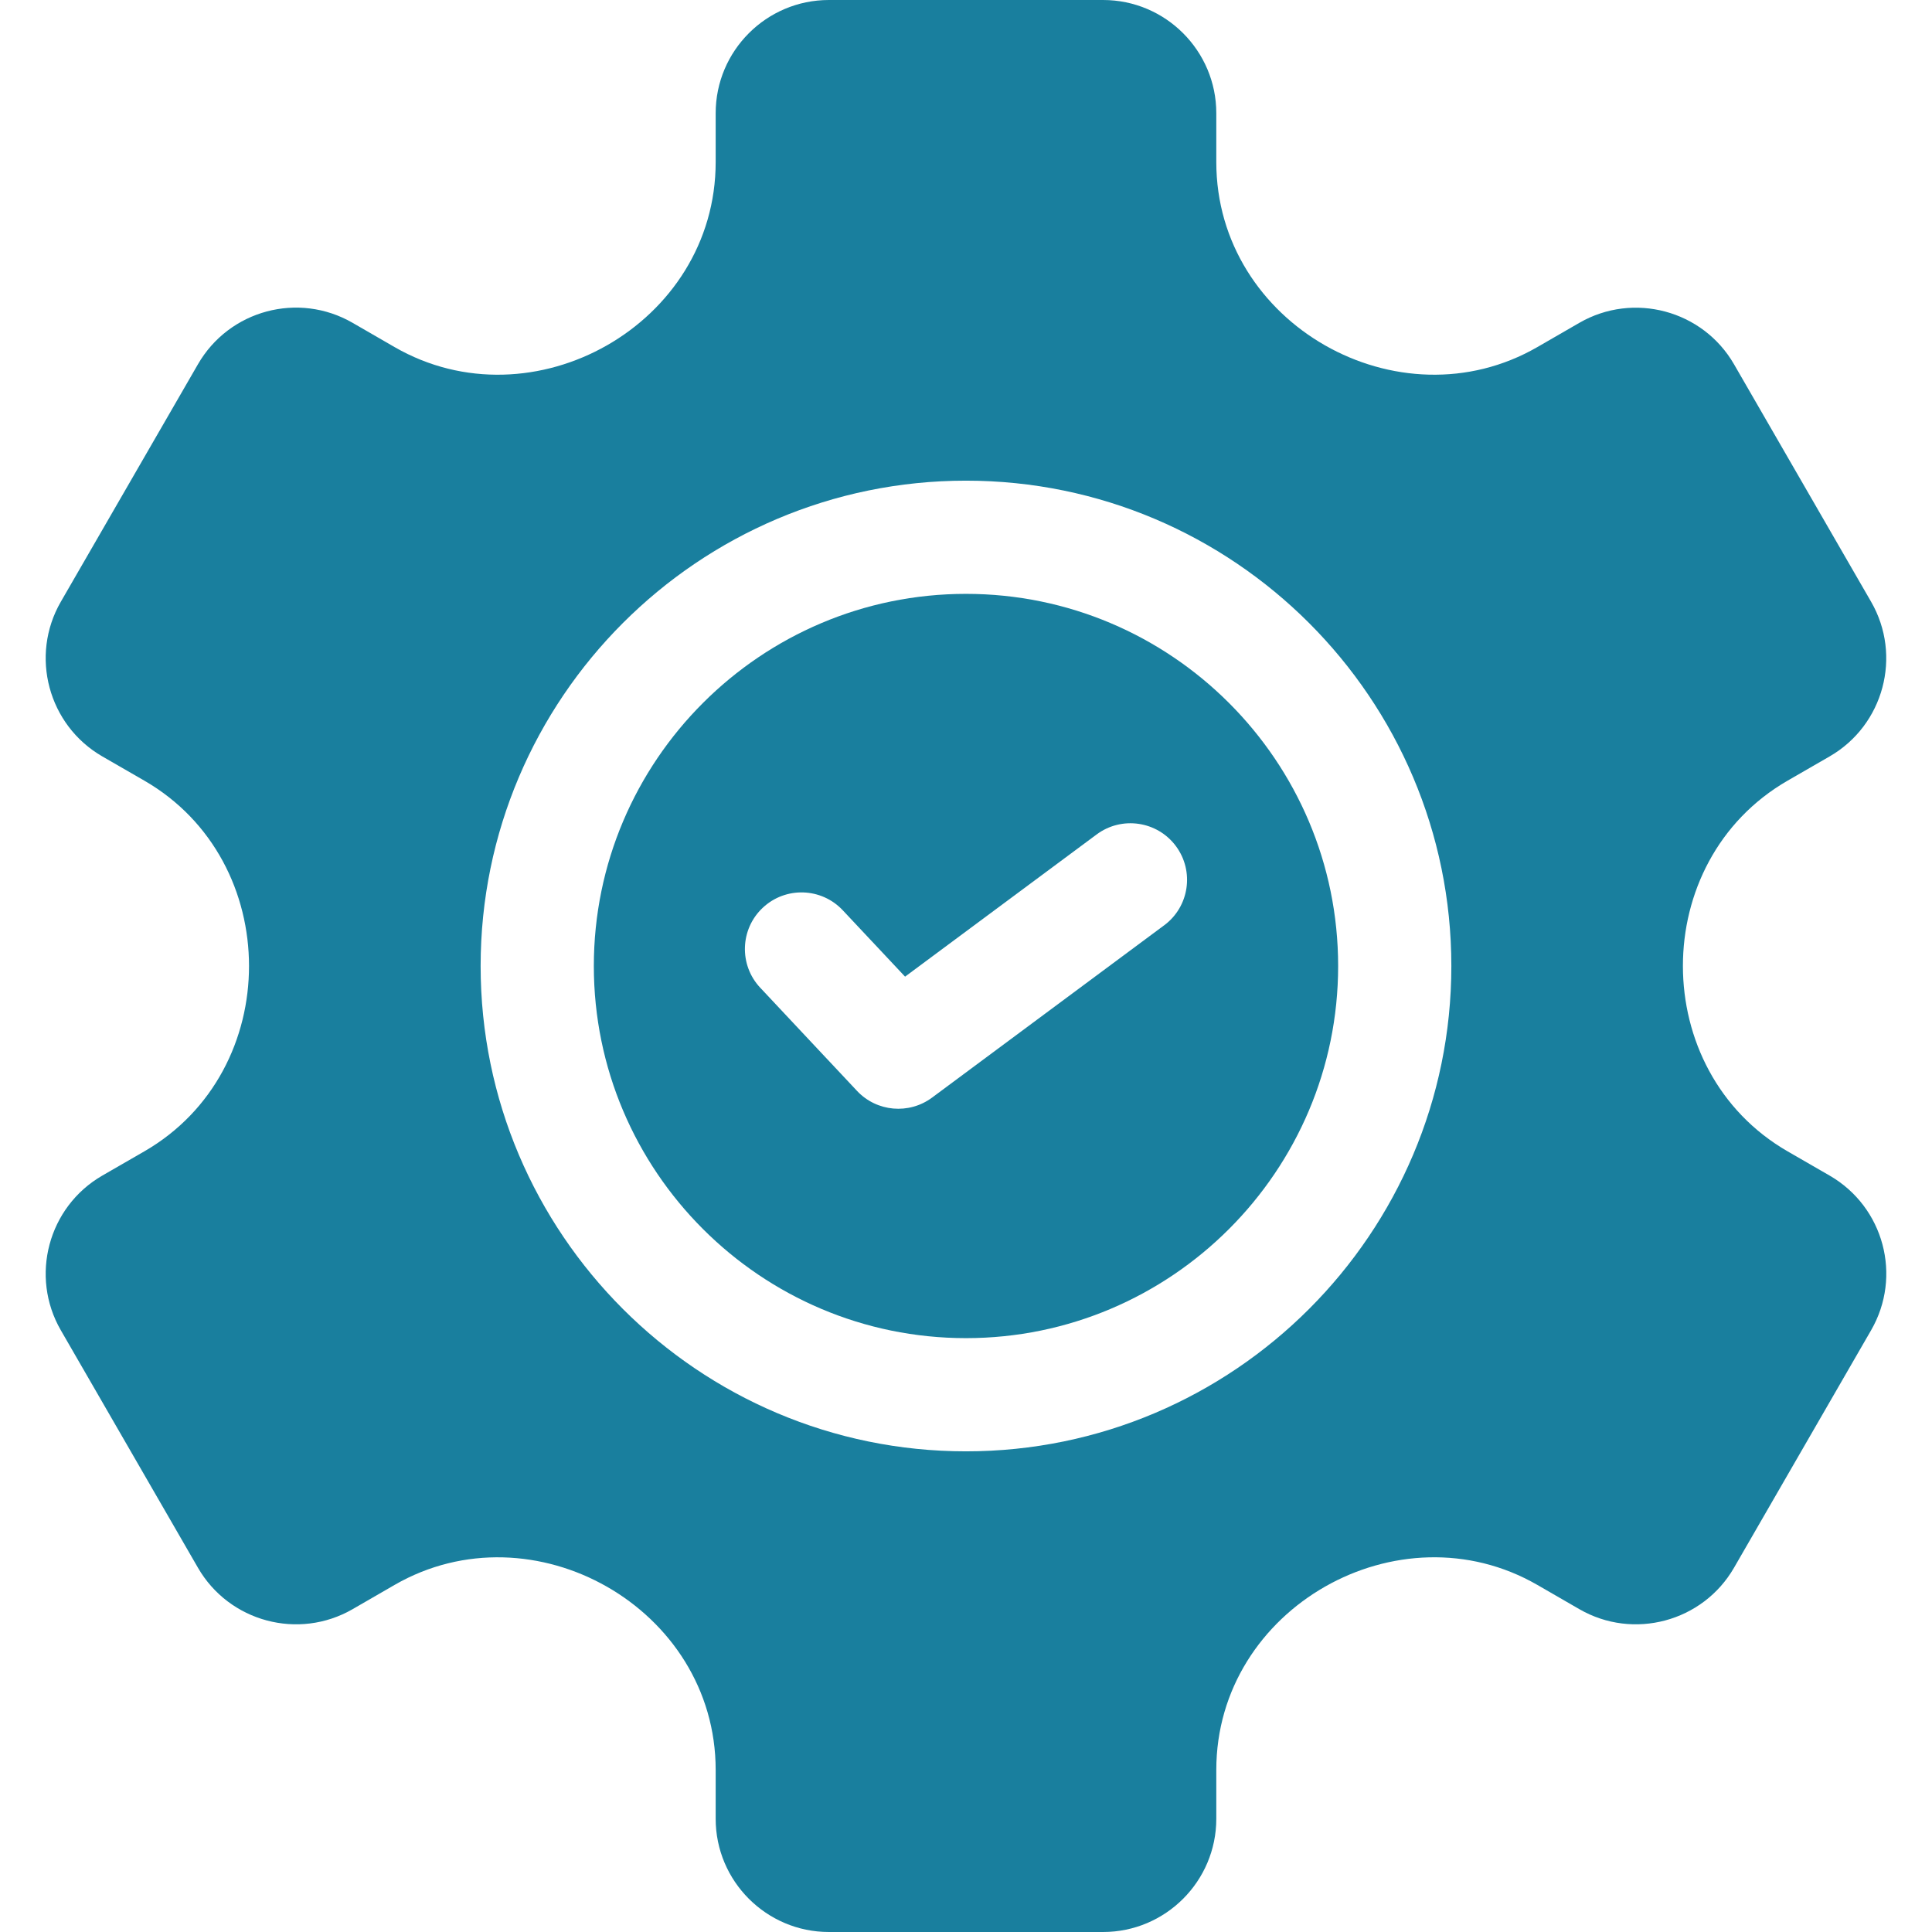 <svg xmlns="http://www.w3.org/2000/svg" version="1.1" xmlns:xlink="http://www.w3.org/1999/xlink" width="512" height="512" x="0" y="0" viewBox="0 0 512 512" style="enable-background:new 0 0 512 512" xml:space="preserve"><g><path d="m484.881 311.55-11.16-6.44c-36.93-21.32-37.02-76.85 0-98.22l11.16-6.44c14.33-8.28 19.25-26.66 10.98-40.98l-36.33-62.94c-8.27-14.32-26.66-19.24-40.98-10.98l-11.12 6.42c-36.67 21.17-85.1-6.04-85.1-49.03V30c0-16.54-13.46-30-30-30h-72.67c-16.54 0-30 13.46-30 30v12.94c0 43-48.45 70.2-85.11 49.03l-11.11-6.42c-14.36-8.29-32.69-3.38-40.98 10.98l-36.34 62.94c-8.27 14.32-3.34 32.7 10.98 40.98l11.17 6.44c36.92 21.32 37.01 76.85 0 98.22l-11.17 6.44c-14.32 8.28-19.25 26.66-10.98 40.98l36.34 62.94c8.27 14.32 26.65 19.25 40.98 10.98l11.11-6.42c36.69-21.18 85.11 6.1 85.11 49.03V482c0 16.54 13.46 30 30 30h72.67c16.54 0 30-13.46 30-30v-12.94c0-42.99 48.44-70.2 85.1-49.03l11.12 6.42c14.32 8.27 32.71 3.34 40.98-10.98l36.33-62.94c8.29-14.35 3.38-32.68-10.98-40.98zm-228.89 73.07c-70.92 0-128.62-57.7-128.62-128.62s57.7-128.62 128.62-128.62c70.93 0 128.63 57.7 128.63 128.62s-57.7 128.62-128.63 128.62z" fill="#197f9e" opacity="1" data-original="#000000"></path><path d="M255.991 157.38c-54.38 0-98.62 44.24-98.62 98.62s44.24 98.62 98.62 98.62 98.63-44.24 98.63-98.62-44.25-98.62-98.63-98.62zm52.53 87.83-61.52 45.67c-6.11 4.53-14.66 3.78-19.88-1.78l-25.65-27.34c-5.67-6.04-5.37-15.54.67-21.2 6.04-5.67 15.53-5.37 21.2.67l16.51 17.59 50.79-37.7c6.65-4.93 16.05-3.54 20.99 3.11 4.93 6.65 3.54 16.05-3.11 20.98z" fill="#197f9e" opacity="1" data-original="#000000"></path></g></svg>